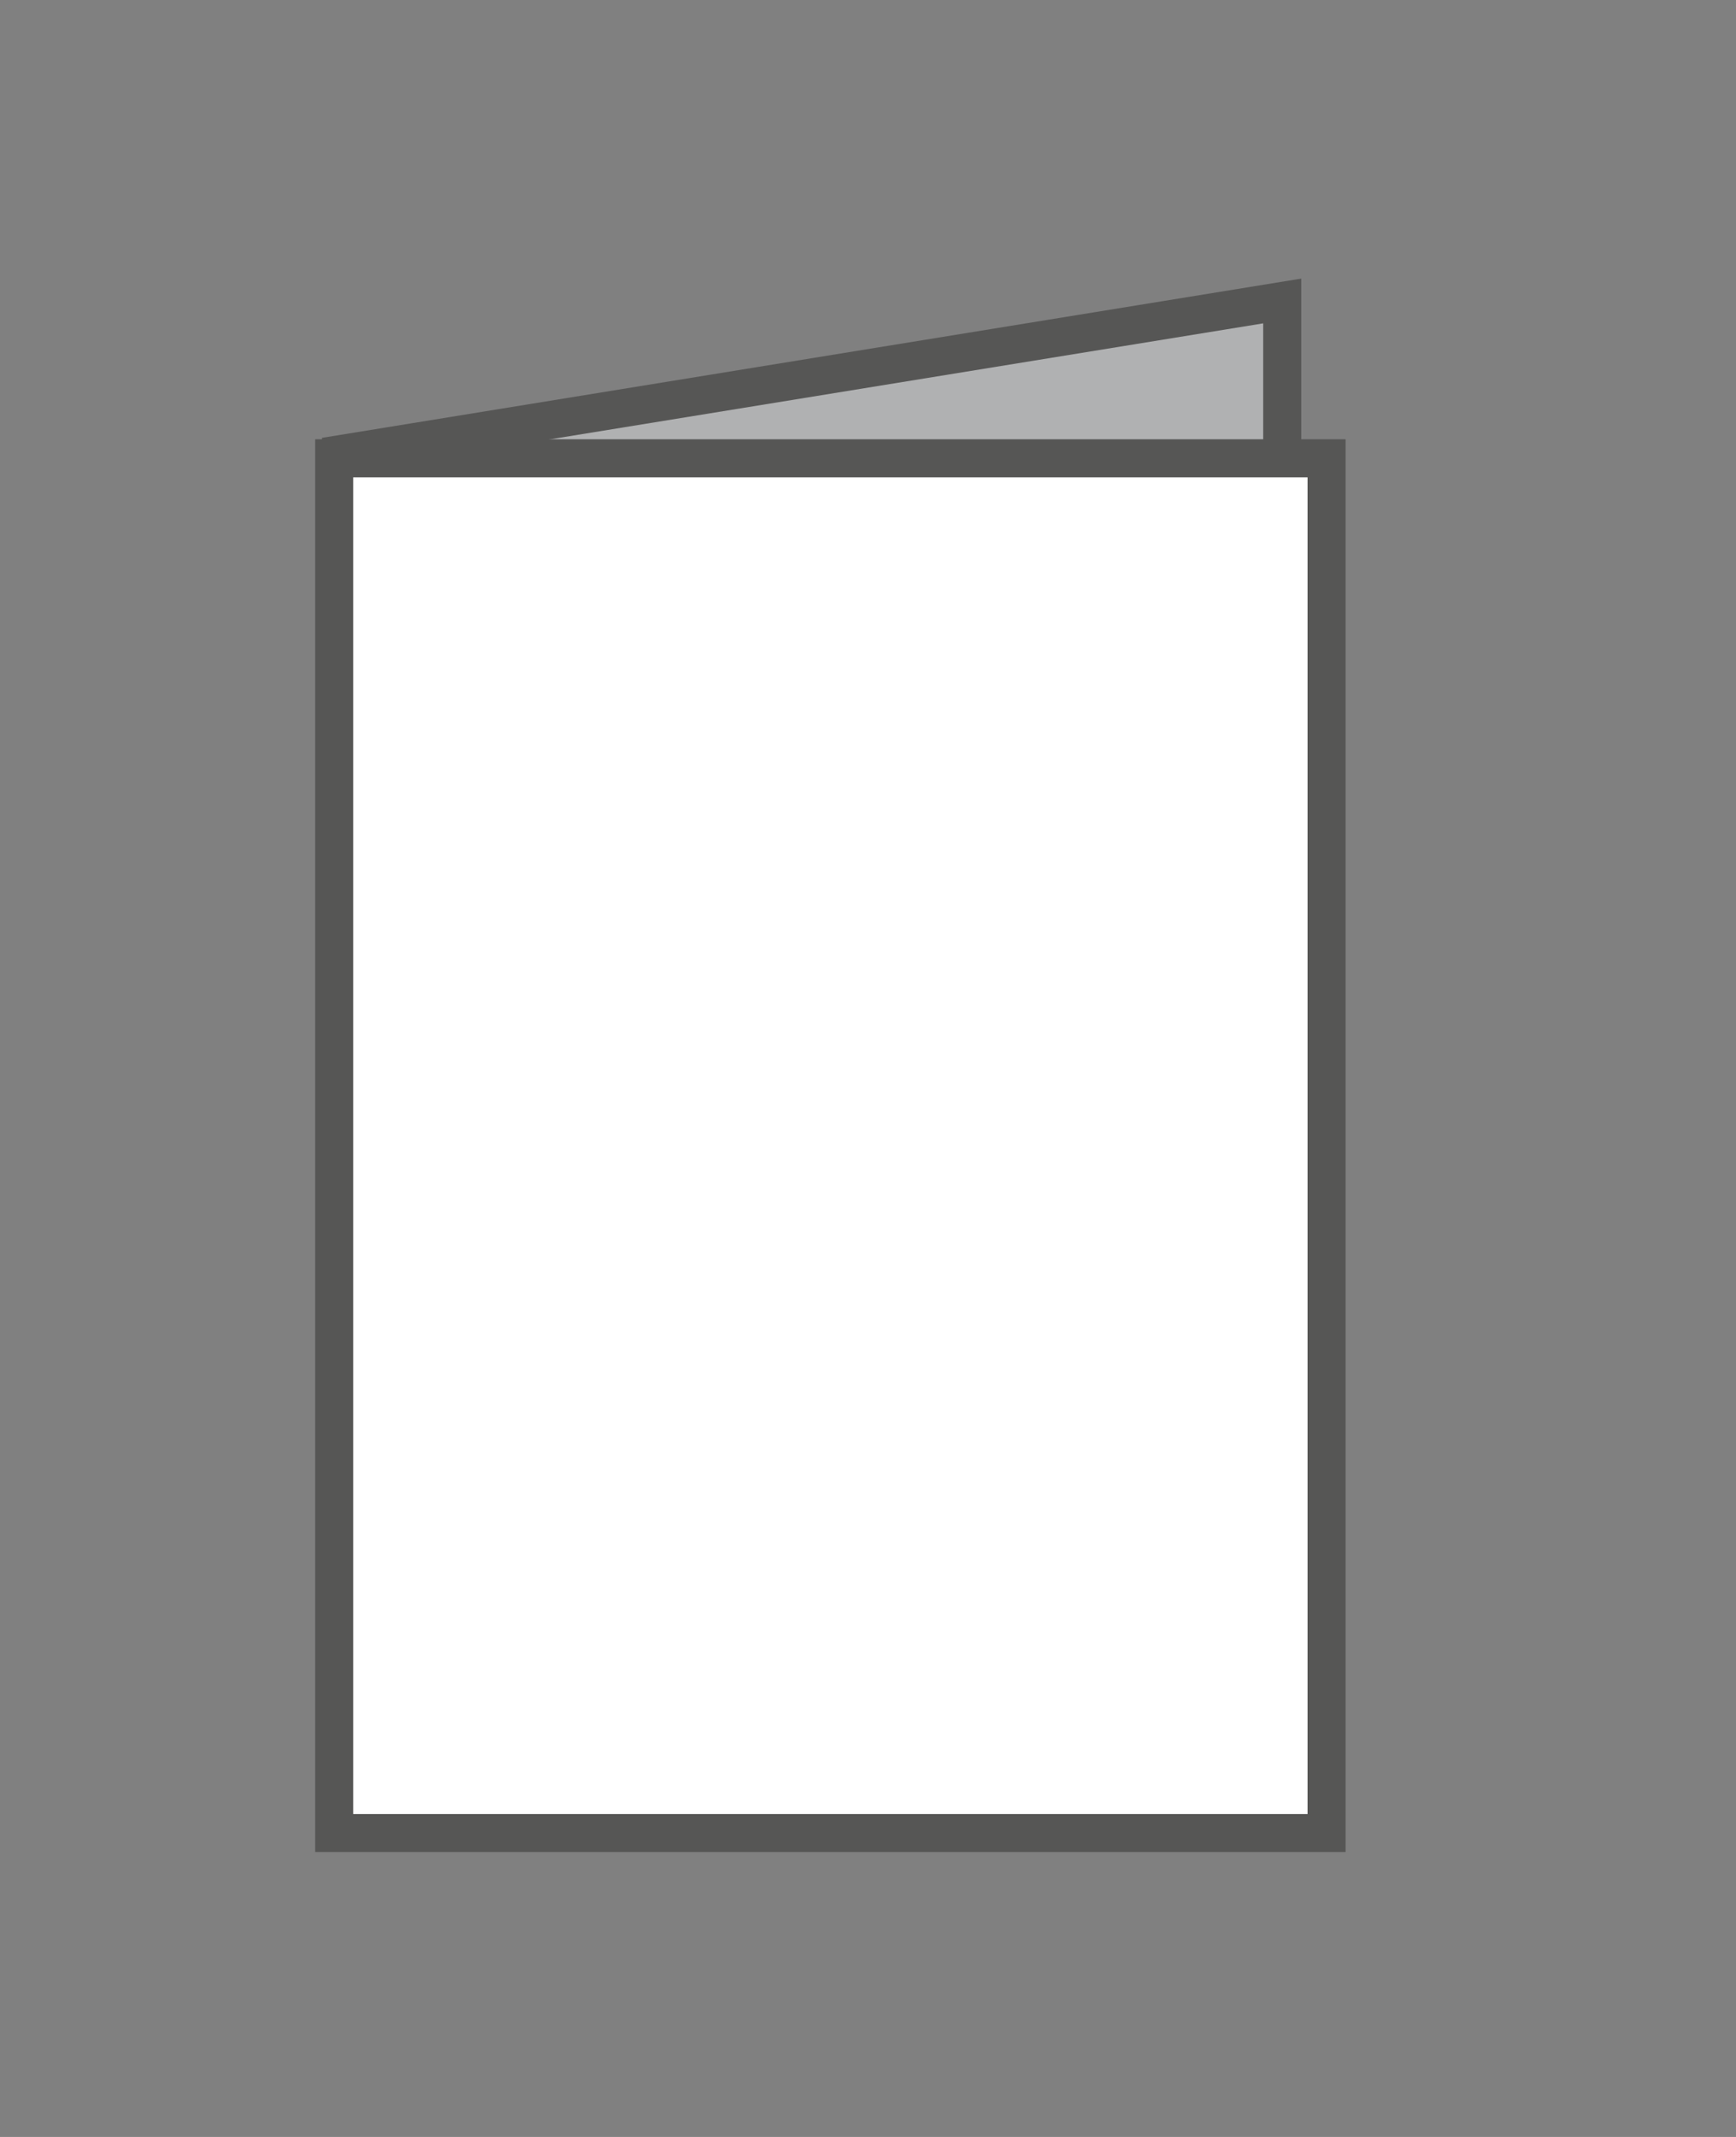 <?xml version="1.0" encoding="utf-8"?>
<!-- Generator: Adobe Illustrator 16.0.0, SVG Export Plug-In . SVG Version: 6.00 Build 0)  -->
<!DOCTYPE svg PUBLIC "-//W3C//DTD SVG 1.1//EN" "http://www.w3.org/Graphics/SVG/1.1/DTD/svg11.dtd">
<svg version="1.1" id="Ebene_1" xmlns="http://www.w3.org/2000/svg" xmlns:xlink="http://www.w3.org/1999/xlink" x="0px" y="0px"
	 width="26px" height="32px" viewBox="0 0 26 32" enable-background="new 0 0 26 32" xml:space="preserve">
<rect x="0" y="0" width="26" height="32" fill="#808080" stroke="none"/>
<g>
	<polygon fill="#B0B1B2" points="19.187,4.449 19.187,8.765 4.868,6.838 	"/>
	<polygon fill="none" stroke="#565655" stroke-width="0.57" points="19.204,4.507 19.204,8.823 4.868,6.838 	"/>
	<rect x="5.005" y="6.863" fill="#FFFFFF" width="14.863" height="20.586"/>
	<rect x="5.005" y="6.863" fill="none" stroke="#565655" stroke-width="0.57" width="14.863" height="20.586"/>
</g>
</svg>
